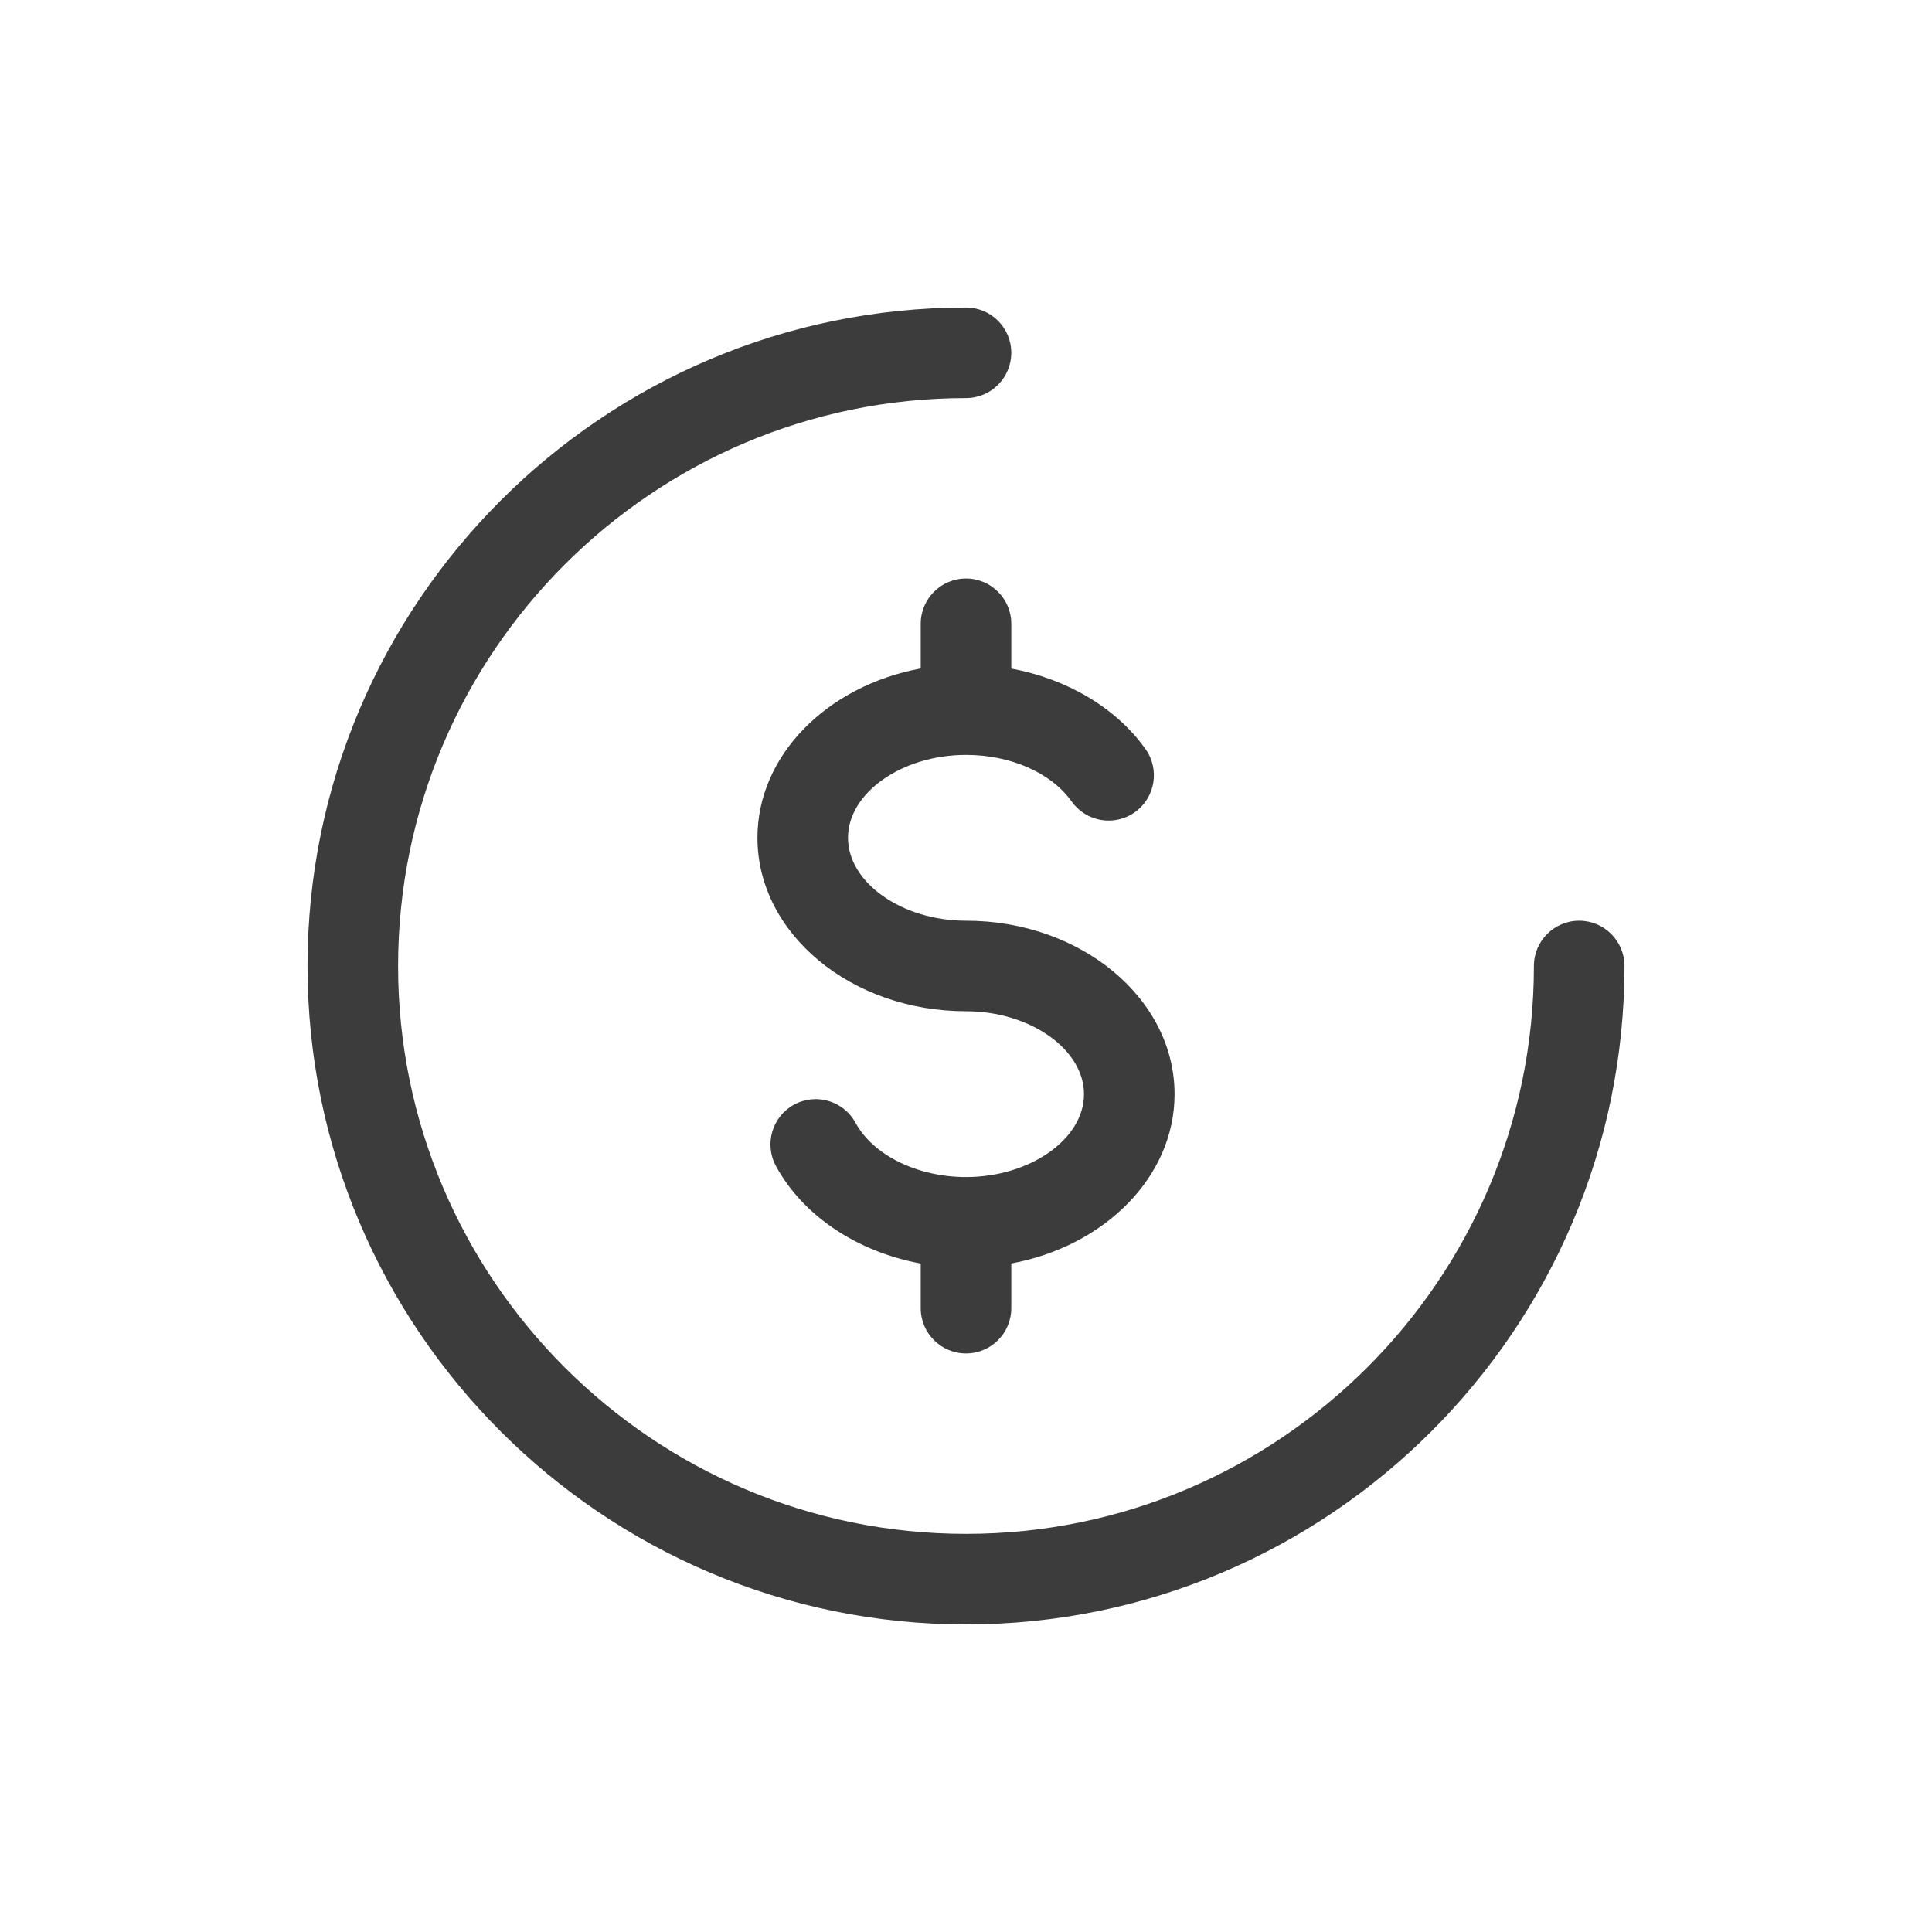<svg xmlns="http://www.w3.org/2000/svg" width="41" height="41" viewBox="0 0 41 41" fill="none"><g clip-path="url(#clip0_494_18)"><path d="M20.5 34.473C12.795 34.473 6.526 28.205 6.526 20.5C6.526 12.795 12.795 6.526 20.5 6.526C21.031 6.526 21.461 6.956 21.461 7.487C21.461 8.017 21.031 8.448 20.5 8.448C13.855 8.448 8.448 13.854 8.448 20.5C8.448 27.145 13.855 32.551 20.5 32.551C27.145 32.551 32.552 27.145 32.552 20.5C32.552 19.969 32.982 19.539 33.513 19.539C34.043 19.539 34.474 19.969 34.474 20.5C34.474 28.205 28.205 34.473 20.5 34.473Z" fill="#3D3C3C"></path><path d="M24.309 15.895C24.617 16.328 24.516 16.928 24.084 17.236C23.652 17.544 23.052 17.443 22.744 17.011C22.308 16.399 21.448 16.02 20.5 16.02C19.142 16.02 17.996 16.825 17.996 17.779C17.996 18.733 19.142 19.539 20.5 19.539C22.941 19.539 24.926 21.19 24.926 23.22C24.926 24.975 23.441 26.447 21.461 26.813V27.761C21.461 28.292 21.031 28.722 20.5 28.722C19.969 28.722 19.539 28.292 19.539 27.761V26.814C18.196 26.566 17.045 25.808 16.467 24.746C16.214 24.279 16.386 23.696 16.852 23.442C17.319 23.189 17.902 23.361 18.156 23.828C18.53 24.517 19.472 24.979 20.5 24.979C21.858 24.979 23.004 24.174 23.004 23.22C23.004 22.266 21.858 21.46 20.5 21.46C18.059 21.46 16.074 19.809 16.074 17.779C16.074 16.024 17.559 14.552 19.539 14.186V13.238C19.539 12.707 19.969 12.277 20.5 12.277C21.031 12.277 21.461 12.707 21.461 13.238V14.188C22.641 14.406 23.684 15.019 24.309 15.895Z" fill="#3D3C3C"></path></g><defs><clipPath id="clip0_494_18"><rect width="41" height="41" fill="white"></rect></clipPath></defs></svg>